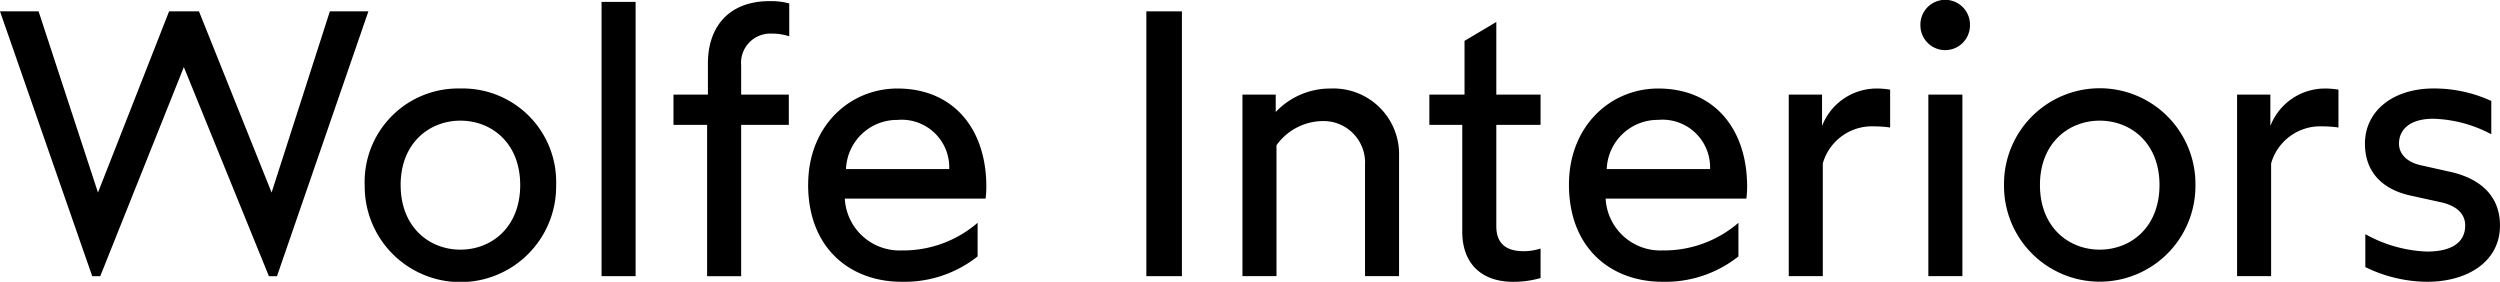 <svg id="LOGO_-_DT" data-name="LOGO - DT" xmlns="http://www.w3.org/2000/svg" xmlns:xlink="http://www.w3.org/1999/xlink" width="237.884" height="26.817" viewBox="0 0 237.884 26.817">
  <defs>
    <clipPath id="clip-path">
      <rect id="Rectangle_1503" data-name="Rectangle 1503" width="237.884" height="26.817" transform="translate(0 0)" fill="none"/>
    </clipPath>
  </defs>
  <path id="Path_2404" data-name="Path 2404" d="M31.388,1.08,25.844,18.321,18.933,1.08H16.09L9.323,18.321,3.672,1.08H0l8.775,25.2h.764l7.955-19.9,8.094,19.9h.767l8.7-25.2Z" transform="translate(0 0)"/>
  <g id="Group_3632" data-name="Group 3632" transform="translate(0 0)">
    <g id="Group_3631" data-name="Group 3631" clip-path="url(#clip-path)">
      <path id="Path_2405" data-name="Path 2405" d="M34.7,17.6a8.893,8.893,0,0,1,9.107-9.179A8.893,8.893,0,0,1,52.918,17.6a9.108,9.108,0,1,1-18.214,0m14.794,0c0-4-2.735-6.119-5.687-6.119s-5.688,2.123-5.688,6.119c0,4.031,2.736,6.155,5.688,6.155S49.5,21.633,49.5,17.6"/>
      <rect id="Rectangle_1501" data-name="Rectangle 1501" width="3.24" height="26.097" transform="translate(57.24 0.18)"/>
      <path id="Path_2406" data-name="Path 2406" d="M67.284,11.879h-3.2V9h3.276V6.047c0-3.563,2.052-5.939,5.867-5.939A6.934,6.934,0,0,1,75.1.324V3.456A5.1,5.1,0,0,0,73.439,3.2a2.779,2.779,0,0,0-2.915,3.024V9h4.535v2.88H70.524v14.4h-3.24Z"/>
      <path id="Path_2407" data-name="Path 2407" d="M76.9,17.566c0-5.544,3.923-9.143,8.494-9.143,5.364,0,8.459,3.887,8.459,9.323a9.067,9.067,0,0,1-.071,1.152H80.387a5.21,5.21,0,0,0,5.4,4.931A10.827,10.827,0,0,0,93.022,21.2v3.2a11.206,11.206,0,0,1-7.235,2.412c-4.824,0-8.891-3.132-8.891-9.251M90.322,16.09a4.53,4.53,0,0,0-4.932-4.68A4.861,4.861,0,0,0,80.5,16.09Z"/>
      <rect id="Rectangle_1502" data-name="Rectangle 1502" width="3.384" height="25.197" transform="translate(109.079 1.08)"/>
      <path id="Path_2408" data-name="Path 2408" d="M118.223,9h3.167v1.656a7.129,7.129,0,0,1,5.22-2.232,6.247,6.247,0,0,1,6.515,6.443V26.277h-3.239V15.694a3.951,3.951,0,0,0-4.032-4.175,5.492,5.492,0,0,0-4.392,2.3V26.277h-3.239Z"/>
      <path id="Path_2409" data-name="Path 2409" d="M139.139,22.029V11.879h-3.131V9h3.347V3.887l3.024-1.8V9h4.211v2.88h-4.211v9.646q0,2.376,2.592,2.376a5.27,5.27,0,0,0,1.619-.252v2.808a9.561,9.561,0,0,1-2.592.36c-2.951,0-4.859-1.656-4.859-4.788"/>
      <path id="Path_2410" data-name="Path 2410" d="M149.291,17.566c0-5.544,3.923-9.143,8.495-9.143,5.363,0,8.459,3.887,8.459,9.323a8.853,8.853,0,0,1-.072,1.152H152.782a5.21,5.21,0,0,0,5.4,4.931,10.828,10.828,0,0,0,7.236-2.628v3.2a11.207,11.207,0,0,1-7.236,2.412c-4.823,0-8.89-3.132-8.89-9.251m13.426-1.476a4.53,4.53,0,0,0-4.931-4.68,4.861,4.861,0,0,0-4.9,4.68Z"/>
      <path id="Path_2411" data-name="Path 2411" d="M170.207,9h3.167v2.988a5.572,5.572,0,0,1,5.292-3.564,7.4,7.4,0,0,1,1.187.108v3.6a11.578,11.578,0,0,0-1.547-.109,4.859,4.859,0,0,0-4.86,3.528V26.277h-3.239Z"/>
      <path id="Path_2412" data-name="Path 2412" d="M182.734,2.412a2.359,2.359,0,1,1,4.716,0,2.358,2.358,0,1,1-4.716,0M183.49,9h3.239V26.277H183.49Z"/>
      <path id="Path_2413" data-name="Path 2413" d="M190.69,17.6a9.107,9.107,0,1,1,18.213,0,9.107,9.107,0,1,1-18.213,0m14.794,0c0-4-2.736-6.119-5.687-6.119s-5.688,2.123-5.688,6.119c0,4.031,2.736,6.155,5.688,6.155s5.687-2.124,5.687-6.155"/>
      <path id="Path_2414" data-name="Path 2414" d="M212.866,9h3.167v2.988a5.572,5.572,0,0,1,5.292-3.564,7.4,7.4,0,0,1,1.187.108v3.6a11.578,11.578,0,0,0-1.547-.109,4.859,4.859,0,0,0-4.86,3.528V26.277h-3.239Z"/>
      <path id="Path_2415" data-name="Path 2415" d="M225.069,25.413V22.281a12.98,12.98,0,0,0,5.868,1.656c2.339,0,3.635-.864,3.635-2.483,0-1.117-.828-1.873-2.268-2.2l-2.951-.648c-2.772-.612-4.32-2.34-4.32-4.932,0-3.167,2.736-5.255,6.515-5.255a13.04,13.04,0,0,1,5.508,1.188v3.167a12.522,12.522,0,0,0-5.508-1.475c-2.267,0-3.275,1.044-3.275,2.375,0,.9.648,1.728,2.088,2.052l2.735.612c3.132.684,4.787,2.484,4.787,5.112,0,3.455-3.1,5.363-6.946,5.363a13.555,13.555,0,0,1-5.868-1.4"/>
    </g>
  </g>
</svg>

